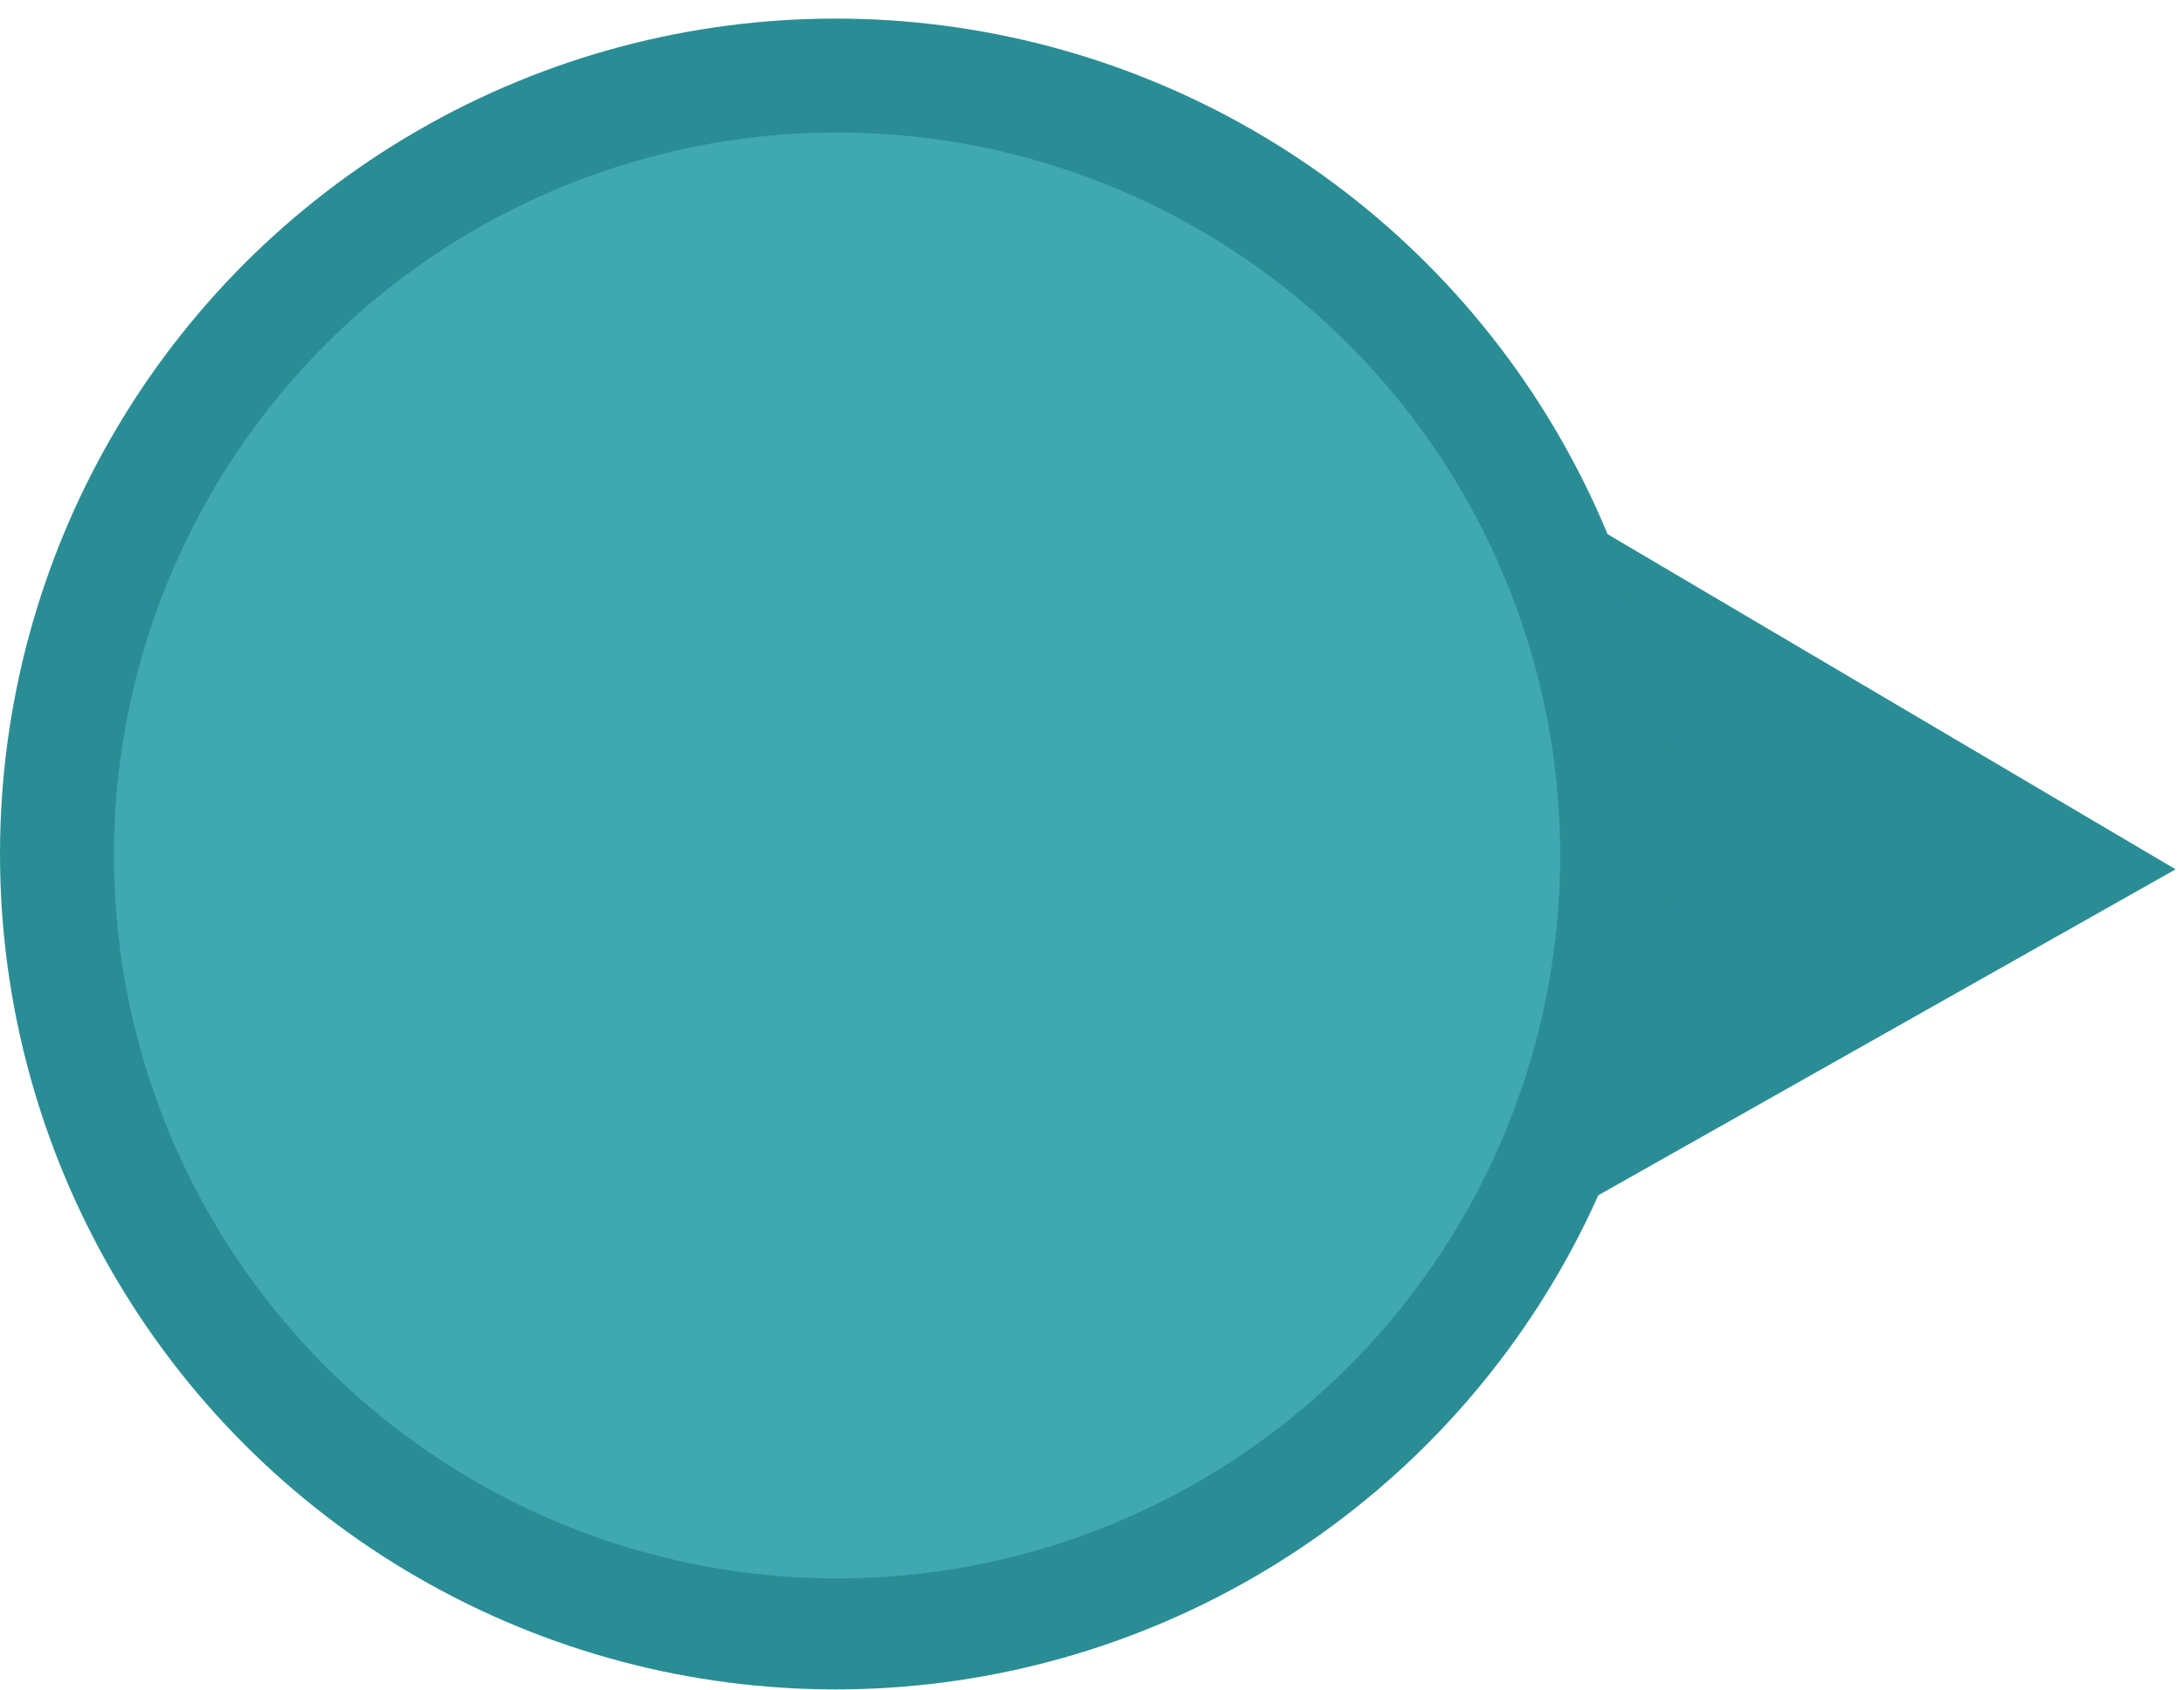 <svg width="115" height="89" viewBox="0 0 115 89" fill="none" xmlns="http://www.w3.org/2000/svg">
<path d="M114.559 45.786L50.807 81.788L51.505 8.576L114.559 45.786Z" fill="#2A8D95"/>
<circle cx="44" cy="44.979" r="44" fill="#2A8D95"/>
<circle cx="44.077" cy="45.056" r="38.077" fill="#3FA8B1"/>
</svg>
